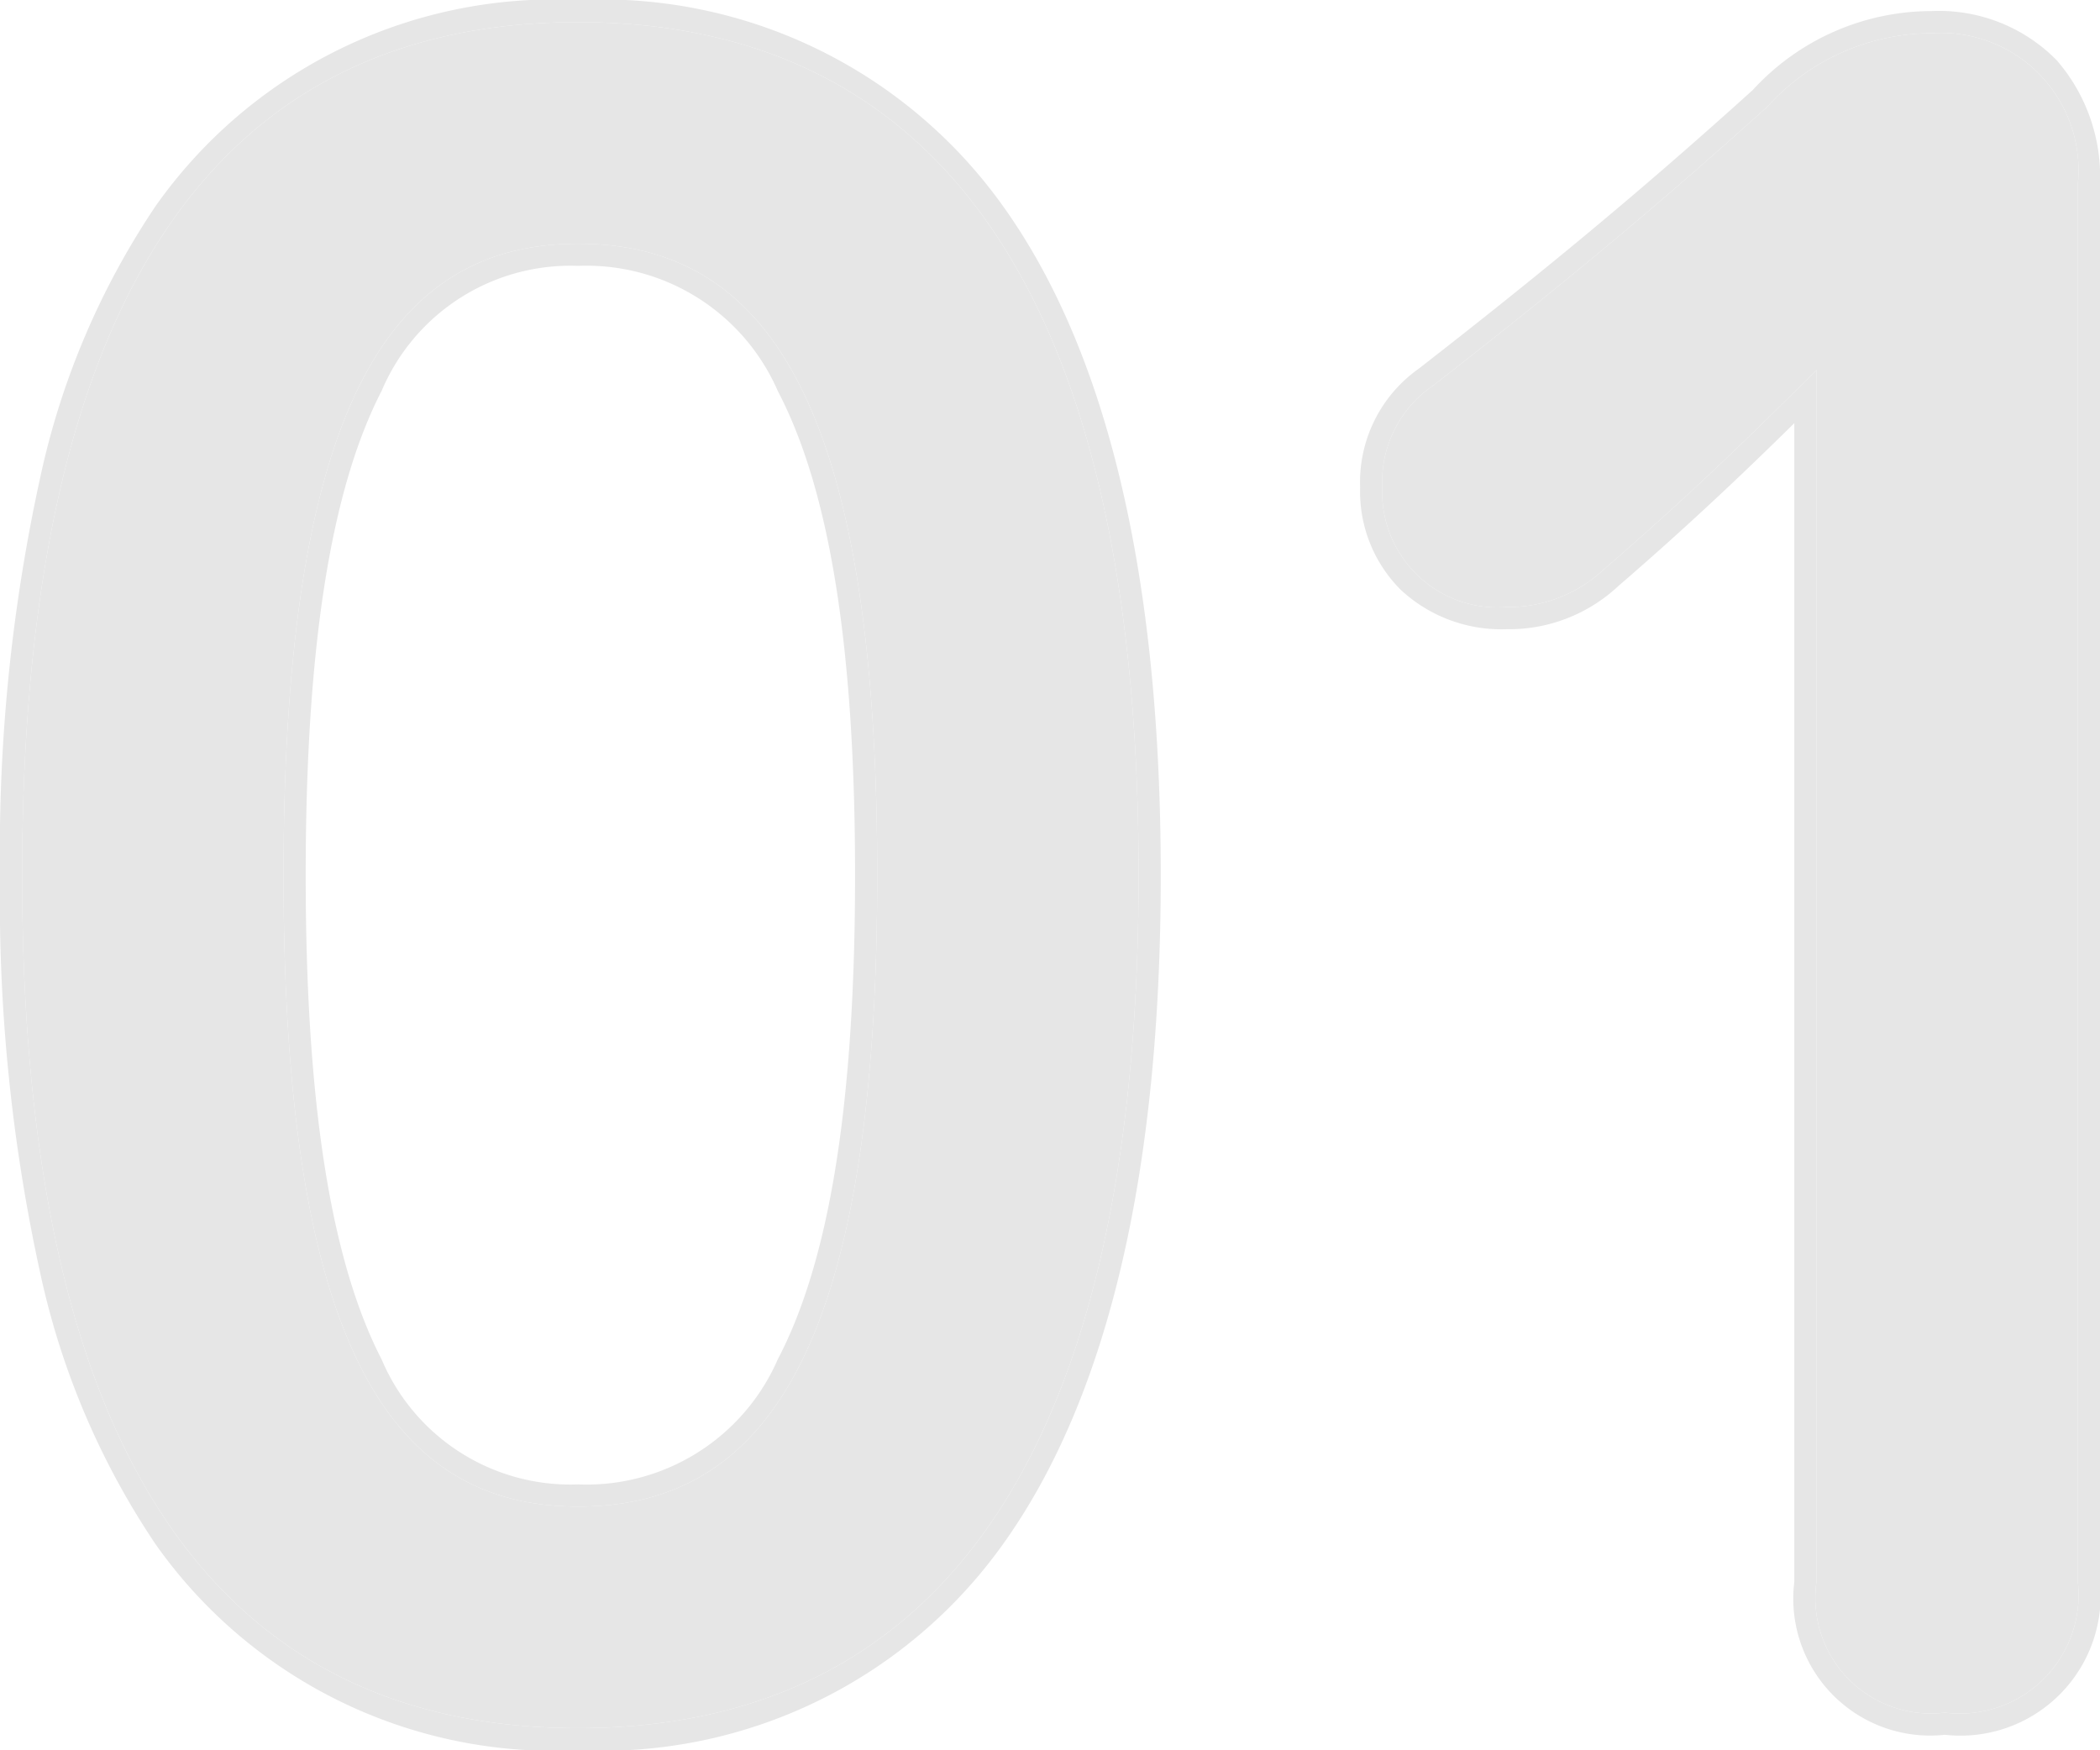 <svg xmlns="http://www.w3.org/2000/svg" width="47.4" height="39.5" viewBox="0 0 47.4 39.5">
  <g transform="translate(-7844.75 -3371.392)">
    <path id="パス_48192" data-name="パス 48192" d="M-14.85-38.15c-7.6,0-12.55,5.4-12.55,19.25S-22.45.35-14.85.35-2.2-5.05-2.2-18.9-7.25-38.15-14.85-38.15Zm0,5c4.2,0,6.75,3.5,6.75,14.25S-10.65-4.65-14.85-4.65c-4.15,0-6.65-3.5-6.65-14.25S-19-33.15-14.85-33.15ZM13.1-2.95A2.606,2.606,0,0,0,16,0a2.678,2.678,0,0,0,3-2.95V-34.5a3.1,3.1,0,0,0-3.3-3.4A5,5,0,0,0,12-36.25c-2.6,2.35-4.85,4.2-7.55,6.3a2.63,2.63,0,0,0-1.15,2.3,2.6,2.6,0,0,0,2.8,2.7,3.135,3.135,0,0,0,2.2-.85c1.8-1.55,3.25-2.95,4.8-4.5Z" transform="translate(7872.65 3410.042)" fill="#e6e6e6"/>
    <path id="パス_48192_-_アウトライン" data-name="パス 48192 - アウトライン" d="M-14.85-38.15c-7.6,0-12.55,5.4-12.55,19.25S-22.45.35-14.85.35-2.2-5.05-2.2-18.9-7.25-38.15-14.85-38.15m0,33.5c-4.15,0-6.65-3.5-6.65-14.25s2.5-14.25,6.65-14.25c4.2,0,6.75,3.5,6.75,14.25S-10.65-4.65-14.85-4.65M15.7-37.9A5,5,0,0,0,12-36.25c-2.6,2.35-4.85,4.2-7.55,6.3a2.63,2.63,0,0,0-1.15,2.3,2.6,2.6,0,0,0,2.8,2.7,3.135,3.135,0,0,0,2.2-.85c1.8-1.55,3.25-2.95,4.8-4.5V-2.95A2.606,2.606,0,0,0,16,0a2.678,2.678,0,0,0,3-2.95V-34.5a3.1,3.1,0,0,0-3.3-3.4m-30.55-.75a11.121,11.121,0,0,1,9.581,4.64C-2.9-30.712-1.7-25.629-1.7-18.9S-2.9-7.088-5.269-3.79A11.121,11.121,0,0,1-14.85.85a11.013,11.013,0,0,1-9.533-4.642,17.591,17.591,0,0,1-2.612-6.142A39.335,39.335,0,0,1-27.9-18.9a39.335,39.335,0,0,1,.906-8.966,17.591,17.591,0,0,1,2.612-6.142A11.013,11.013,0,0,1-14.85-38.65Zm0,33.5a4.71,4.71,0,0,0,4.507-2.826C-9.17-10.214-8.6-13.788-8.6-18.9s-.57-8.686-1.743-10.924A4.71,4.71,0,0,0-14.85-32.65a4.629,4.629,0,0,0-4.437,2.823C-20.44-27.591-21-24.017-21-18.9s.56,8.691,1.713,10.927A4.629,4.629,0,0,0-14.85-5.15ZM15.7-38.4a3.724,3.724,0,0,1,2.823,1.11A4.01,4.01,0,0,1,19.5-34.5V-2.95A3.163,3.163,0,0,1,16,.5a3.09,3.09,0,0,1-3.4-3.45V-29.1c-1.27,1.251-2.5,2.406-3.974,3.678A3.613,3.613,0,0,1,6.1-24.45a3.332,3.332,0,0,1-2.386-.892A3.134,3.134,0,0,1,2.8-27.65a3.138,3.138,0,0,1,1.332-2.686l.011-.009c2.942-2.288,5.121-4.107,7.522-6.276A5.473,5.473,0,0,1,15.7-38.4Z" transform="translate(7872.65 3410.042)" fill="#e6e6e6"/>
  </g>
</svg>
